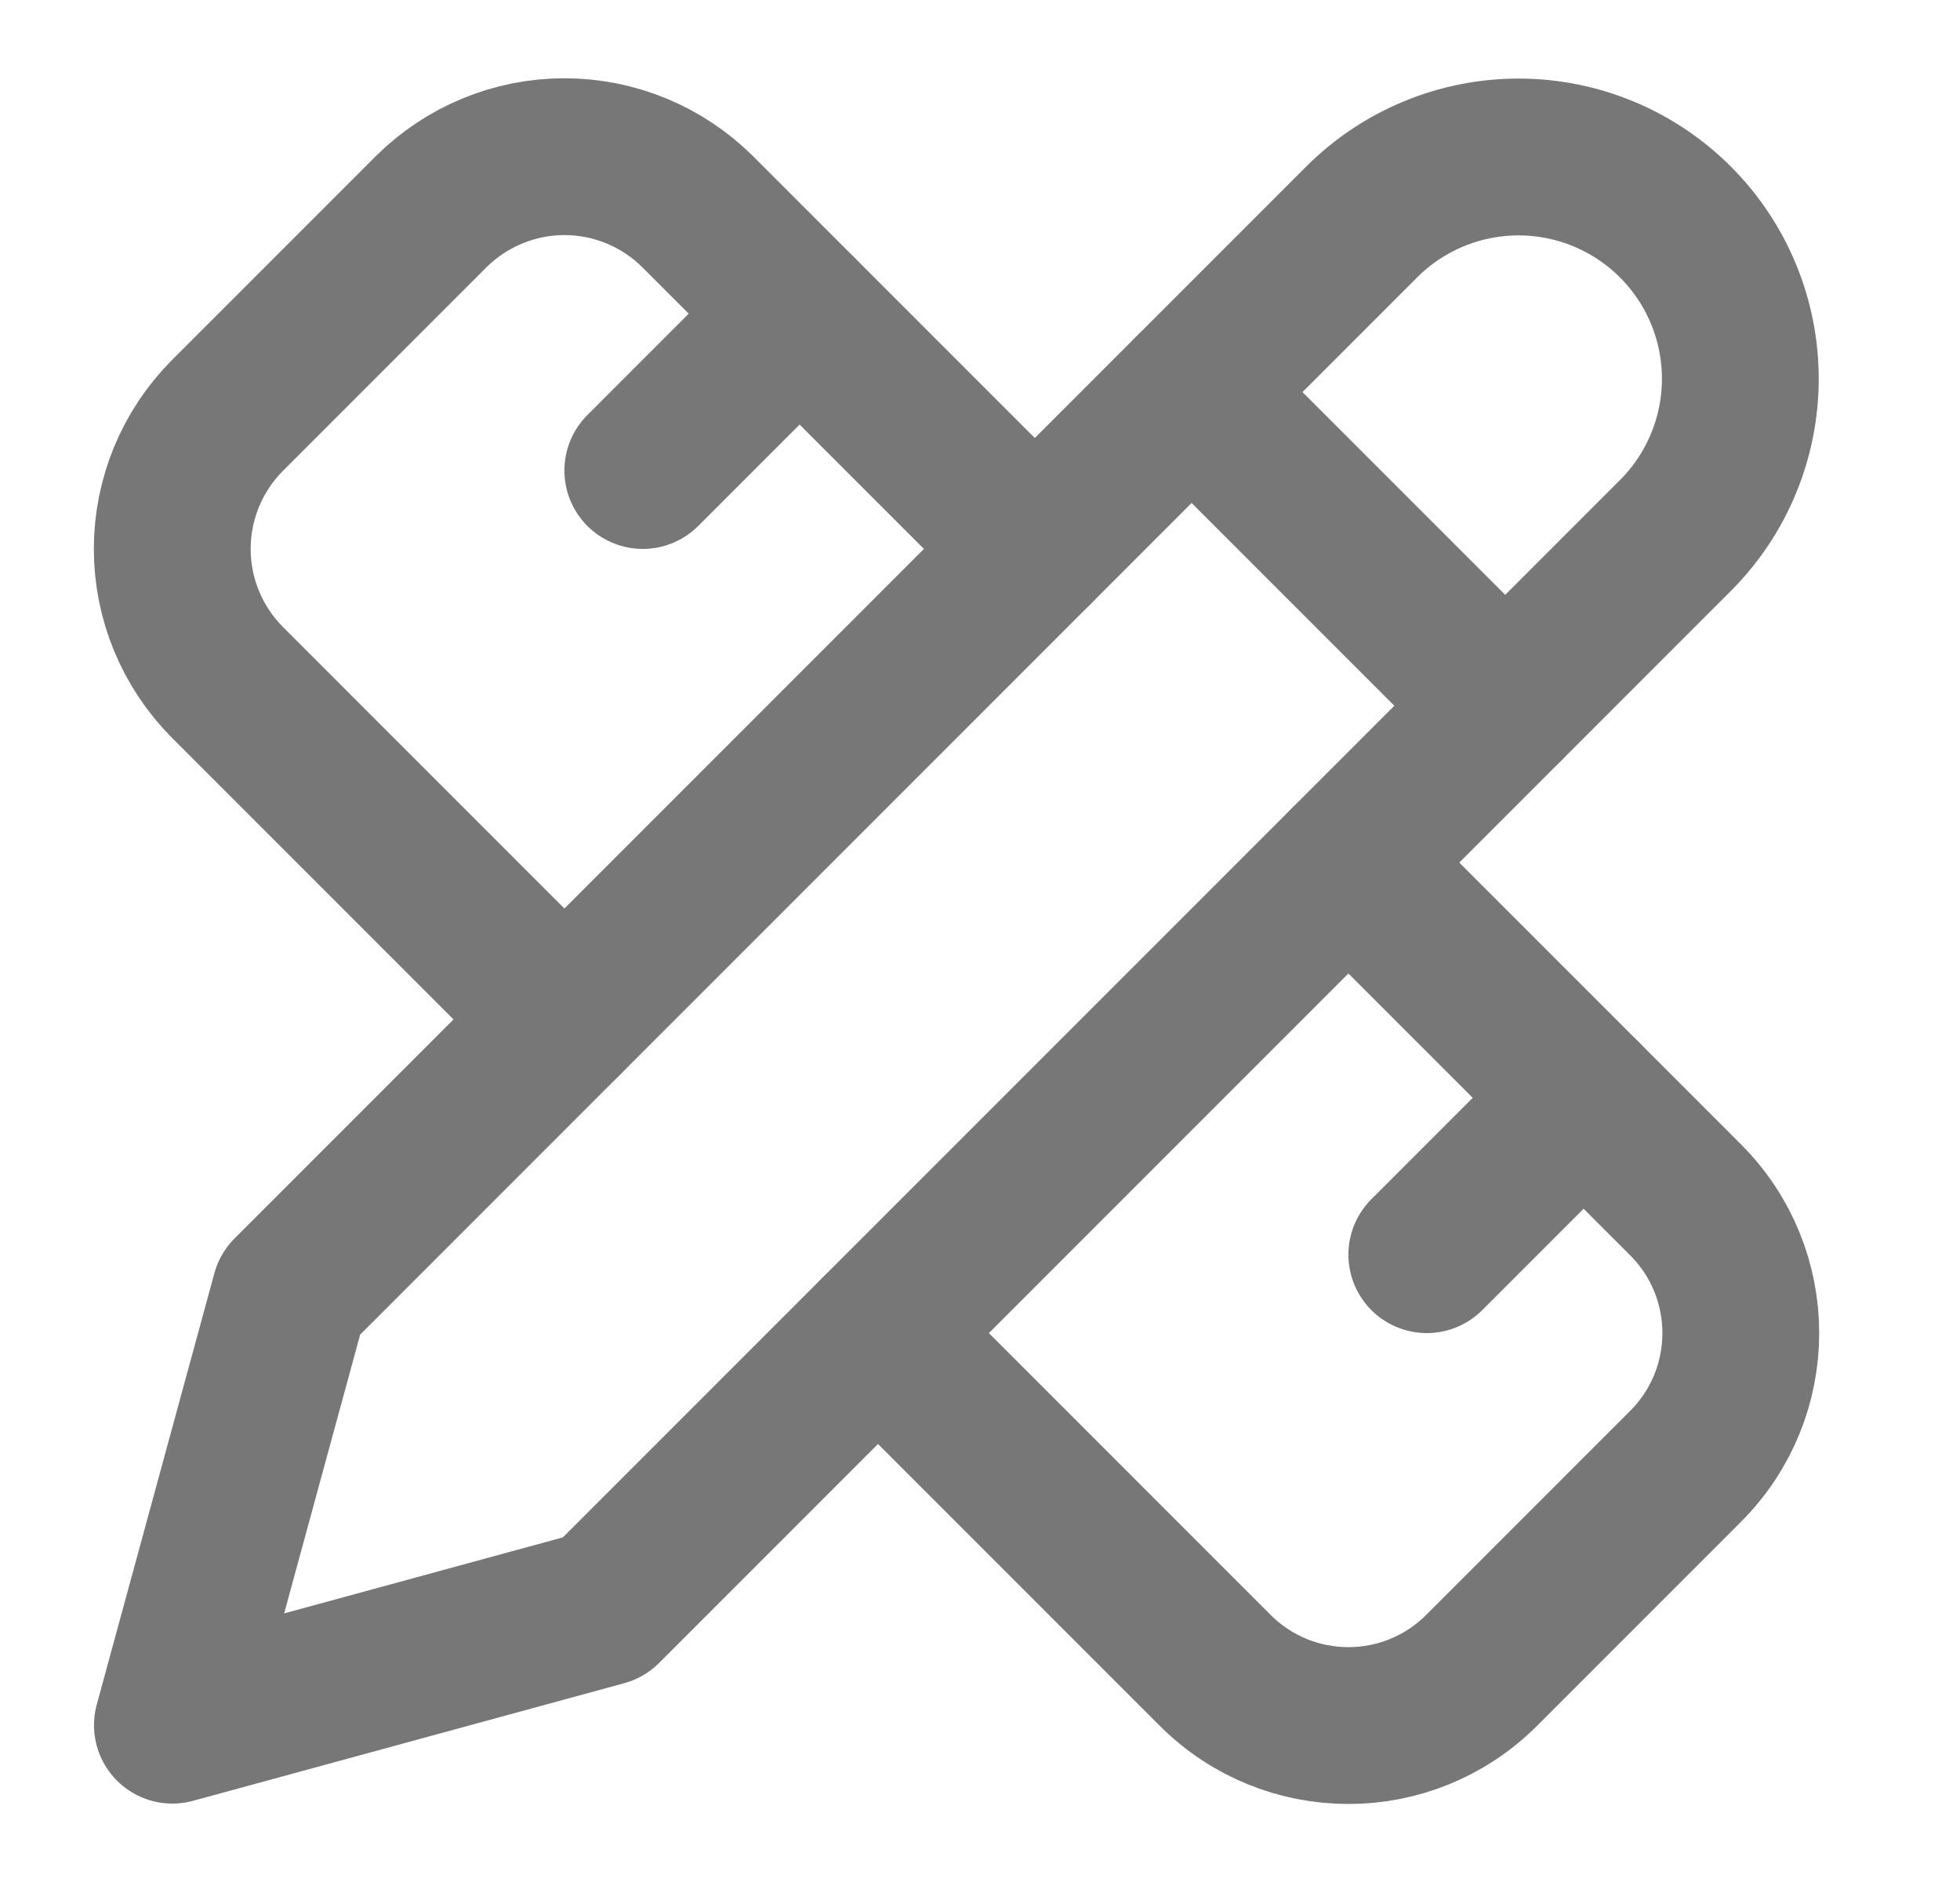 <svg width="25" height="24" viewBox="0 0 25 24" fill="none" xmlns="http://www.w3.org/2000/svg">
<path d="M15.199 5L19.199 9" stroke="#777777" stroke-width="2" stroke-linecap="round" stroke-linejoin="round"/>
<path d="M13.199 7L8.899 2.7C8.448 2.251 7.836 1.998 7.199 1.998C6.562 1.998 5.951 2.251 5.499 2.7L2.899 5.3C2.45 5.752 2.197 6.363 2.197 7C2.197 7.637 2.45 8.248 2.899 8.7L7.199 13" stroke="#777777" stroke-width="2" stroke-linecap="round" stroke-linejoin="round"/>
<path d="M8.199 6L10.199 4" stroke="#777777" stroke-width="2" stroke-linecap="round" stroke-linejoin="round"/>
<path d="M2.199 22L7.699 20.5L21.369 6.83C21.9 6.3 22.198 5.58 22.198 4.83C22.198 4.08 21.9 3.36 21.369 2.83C20.839 2.3 20.119 2.002 19.369 2.002C18.619 2.002 17.9 2.3 17.369 2.83L3.699 16.5L2.199 22Z" stroke="#777777" stroke-width="2" stroke-linecap="round" stroke-linejoin="round"/>
<path d="M18.199 16L20.199 14" stroke="#777777" stroke-width="2" stroke-linecap="round" stroke-linejoin="round"/>
<path d="M17.199 11L21.499 15.3C22.439 16.24 22.439 17.76 21.499 18.7L18.899 21.3C17.959 22.24 16.439 22.24 15.499 21.3L11.199 17" stroke="#777777" stroke-width="2" stroke-linecap="round" stroke-linejoin="round"/>
</svg>
